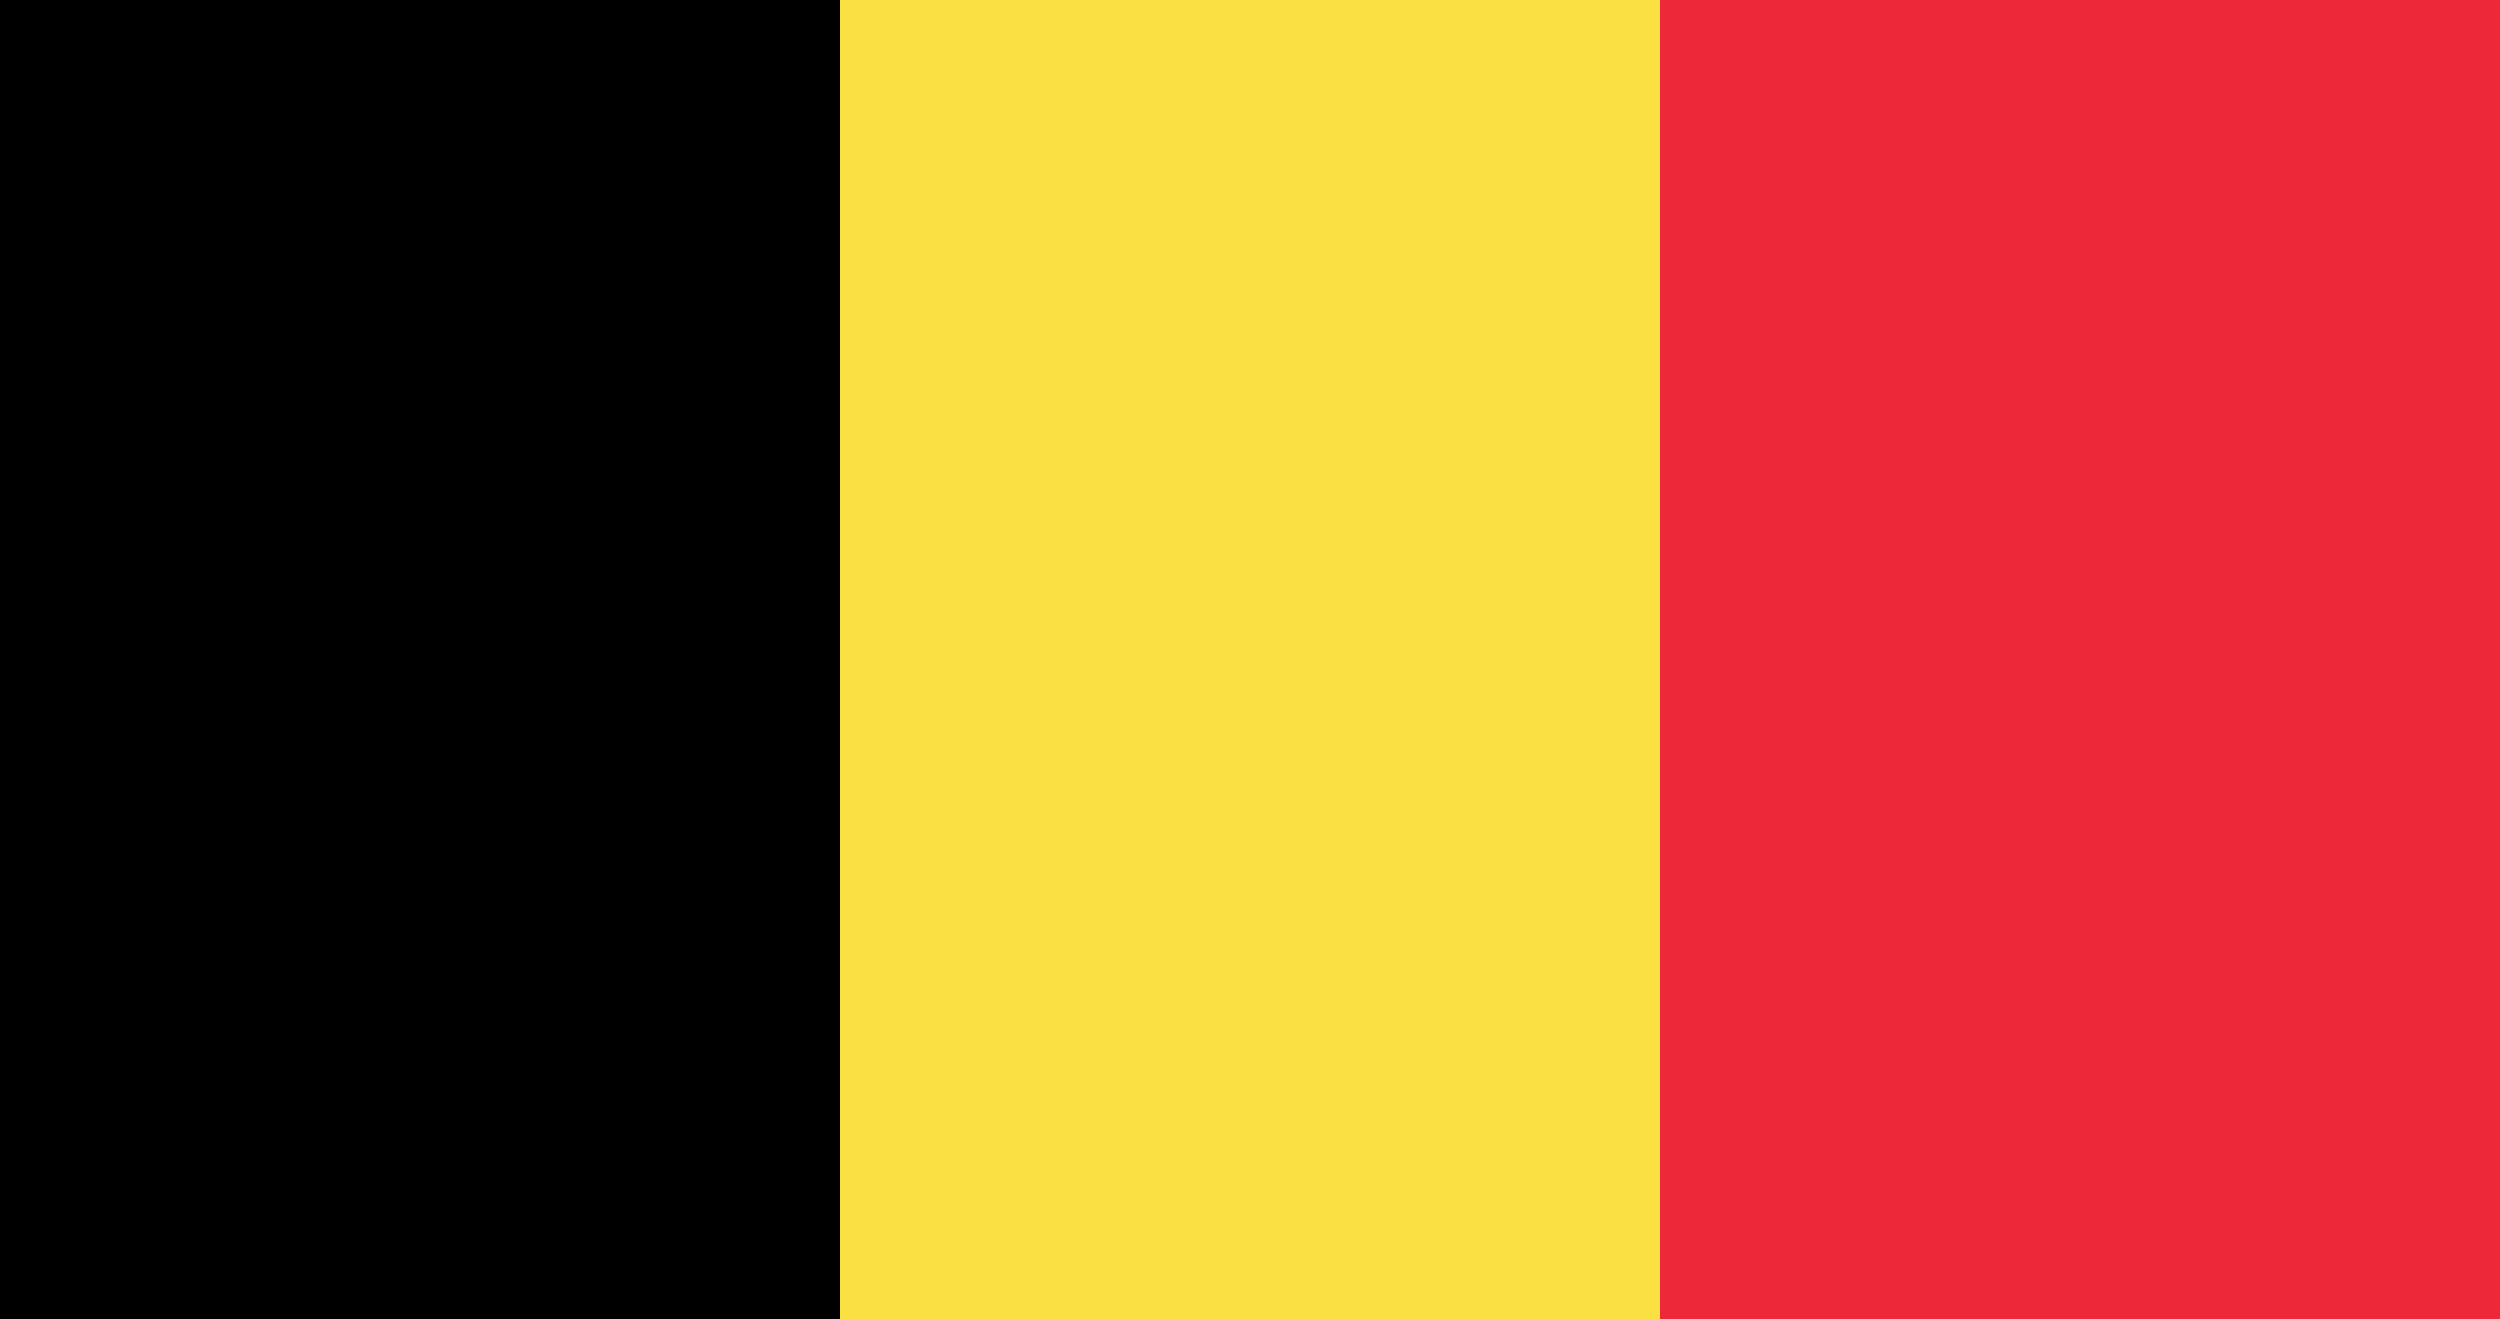 <?xml version="1.0" encoding="UTF-8"?>
<svg xmlns="http://www.w3.org/2000/svg" id="Layer_2" viewBox="0 0 1990 1050">
  <defs>
    <style>.cls-1{fill:#fae042;}.cls-2{fill:#ed2939;}</style>
  </defs>
  <g id="Flag">
    <rect x="0" width="668.64" height="1050"></rect>
    <rect class="cls-2" x="1321.36" width="668.64" height="1050"></rect>
    <rect class="cls-1" x="668.64" width="652.72" height="1050"></rect>
  </g>
</svg>

